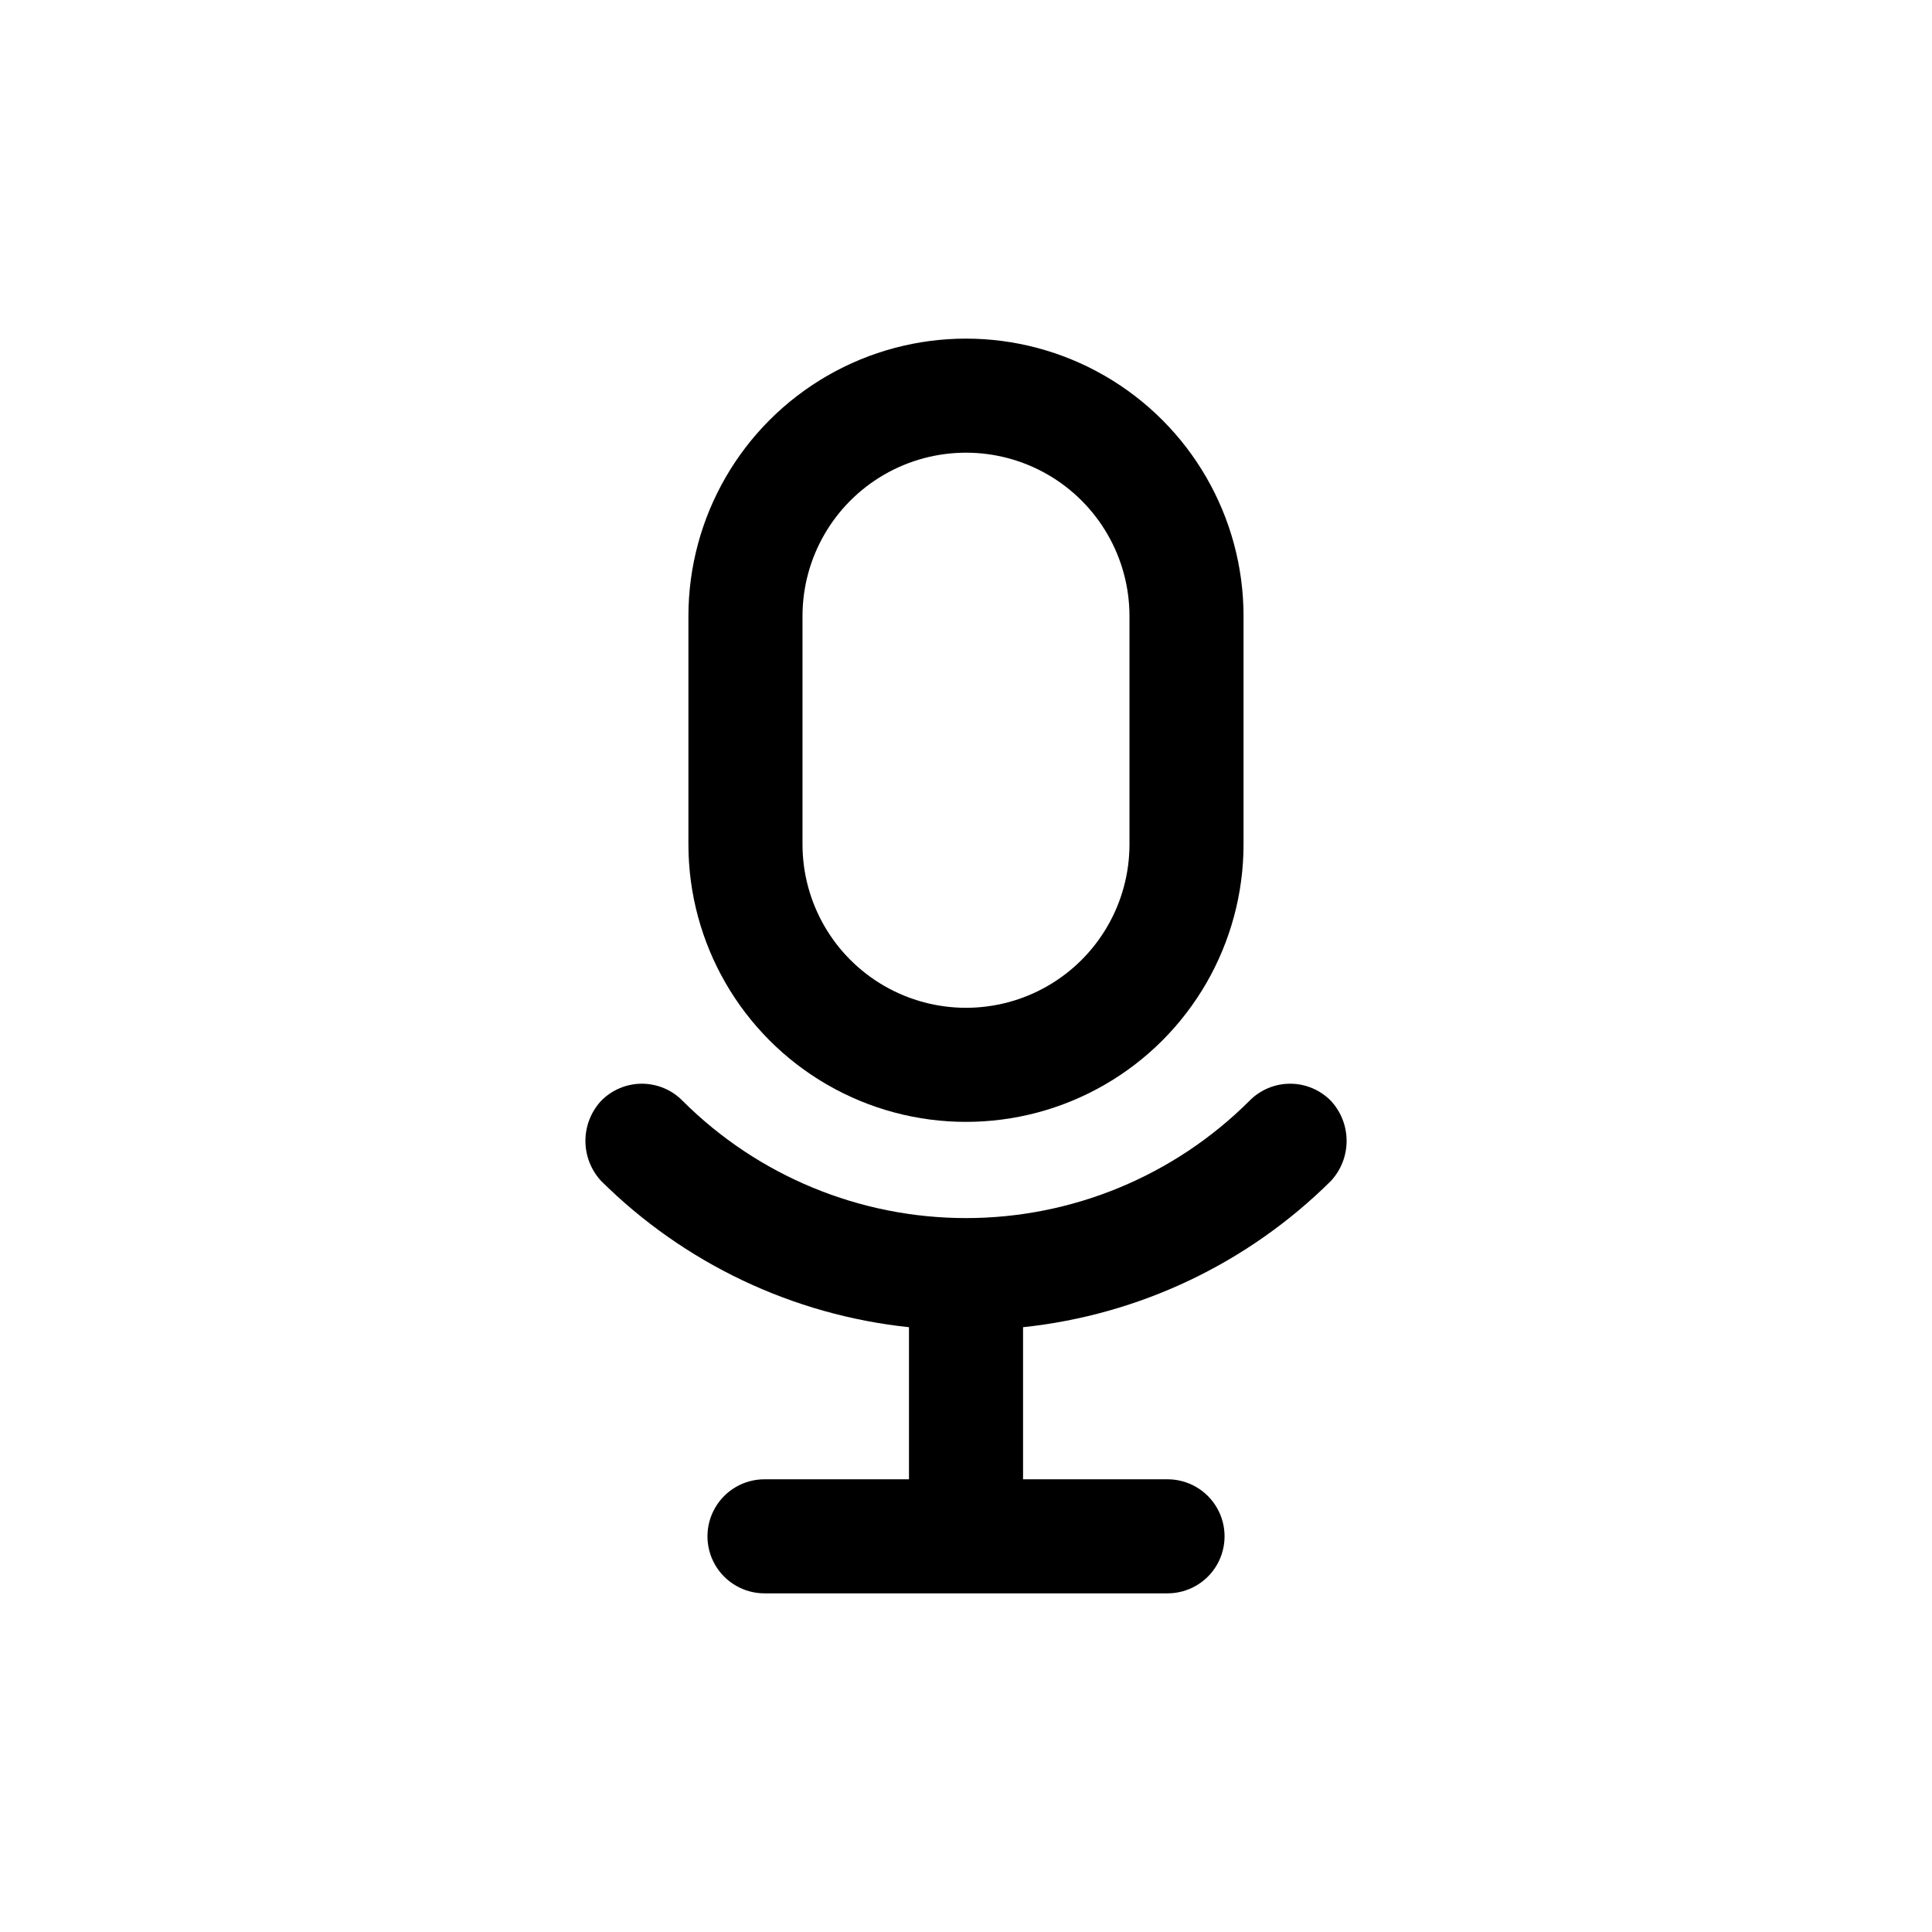 <?xml version="1.0" encoding="UTF-8"?>
<!-- Uploaded to: SVG Repo, www.svgrepo.com, Generator: SVG Repo Mixer Tools -->
<svg fill="#000000" width="800px" height="800px" version="1.1" viewBox="144 144 512 512" xmlns="http://www.w3.org/2000/svg">
 <g>
  <path d="m473.55 367.75v-60.457c0-26.277-14.02-50.562-36.777-63.699-22.758-13.141-50.797-13.141-73.559 0-22.758 13.137-36.777 37.422-36.777 63.699v60.457c0 26.281 14.02 50.562 36.777 63.703 22.762 13.141 50.801 13.141 73.559 0 22.758-13.141 36.777-37.422 36.777-63.703zm-116.88 0v-60.457c0-15.48 8.258-29.781 21.664-37.523 13.406-7.738 29.922-7.738 43.328 0 13.402 7.742 21.66 22.043 21.66 37.523v60.457c0 15.48-8.258 29.785-21.66 37.523-13.406 7.738-29.922 7.738-43.328 0-13.406-7.738-21.664-22.043-21.664-37.523z"/>
  <path d="m475.07 435.77c-19.93 19.875-46.922 31.035-75.066 31.035s-55.141-11.16-75.07-31.035c-2.844-2.926-6.75-4.574-10.832-4.574-4.078 0-7.984 1.648-10.832 4.574-2.652 2.883-4.129 6.66-4.129 10.578 0 3.922 1.477 7.699 4.129 10.582 21.992 21.852 50.785 35.539 81.617 38.793v40.305h-38.289c-5.398 0-10.387 2.879-13.09 7.559-2.699 4.676-2.699 10.438 0 15.113 2.703 4.676 7.691 7.555 13.09 7.555h106.81c5.398 0 10.391-2.879 13.09-7.555 2.699-4.676 2.699-10.438 0-15.113-2.699-4.68-7.691-7.559-13.09-7.559h-38.289v-40.305c30.832-3.254 59.625-16.941 81.617-38.793 2.656-2.883 4.129-6.66 4.129-10.582 0-3.918-1.473-7.695-4.129-10.578-2.848-2.926-6.754-4.574-10.832-4.574-4.082 0-7.988 1.648-10.832 4.574z"/>
 </g>
</svg>